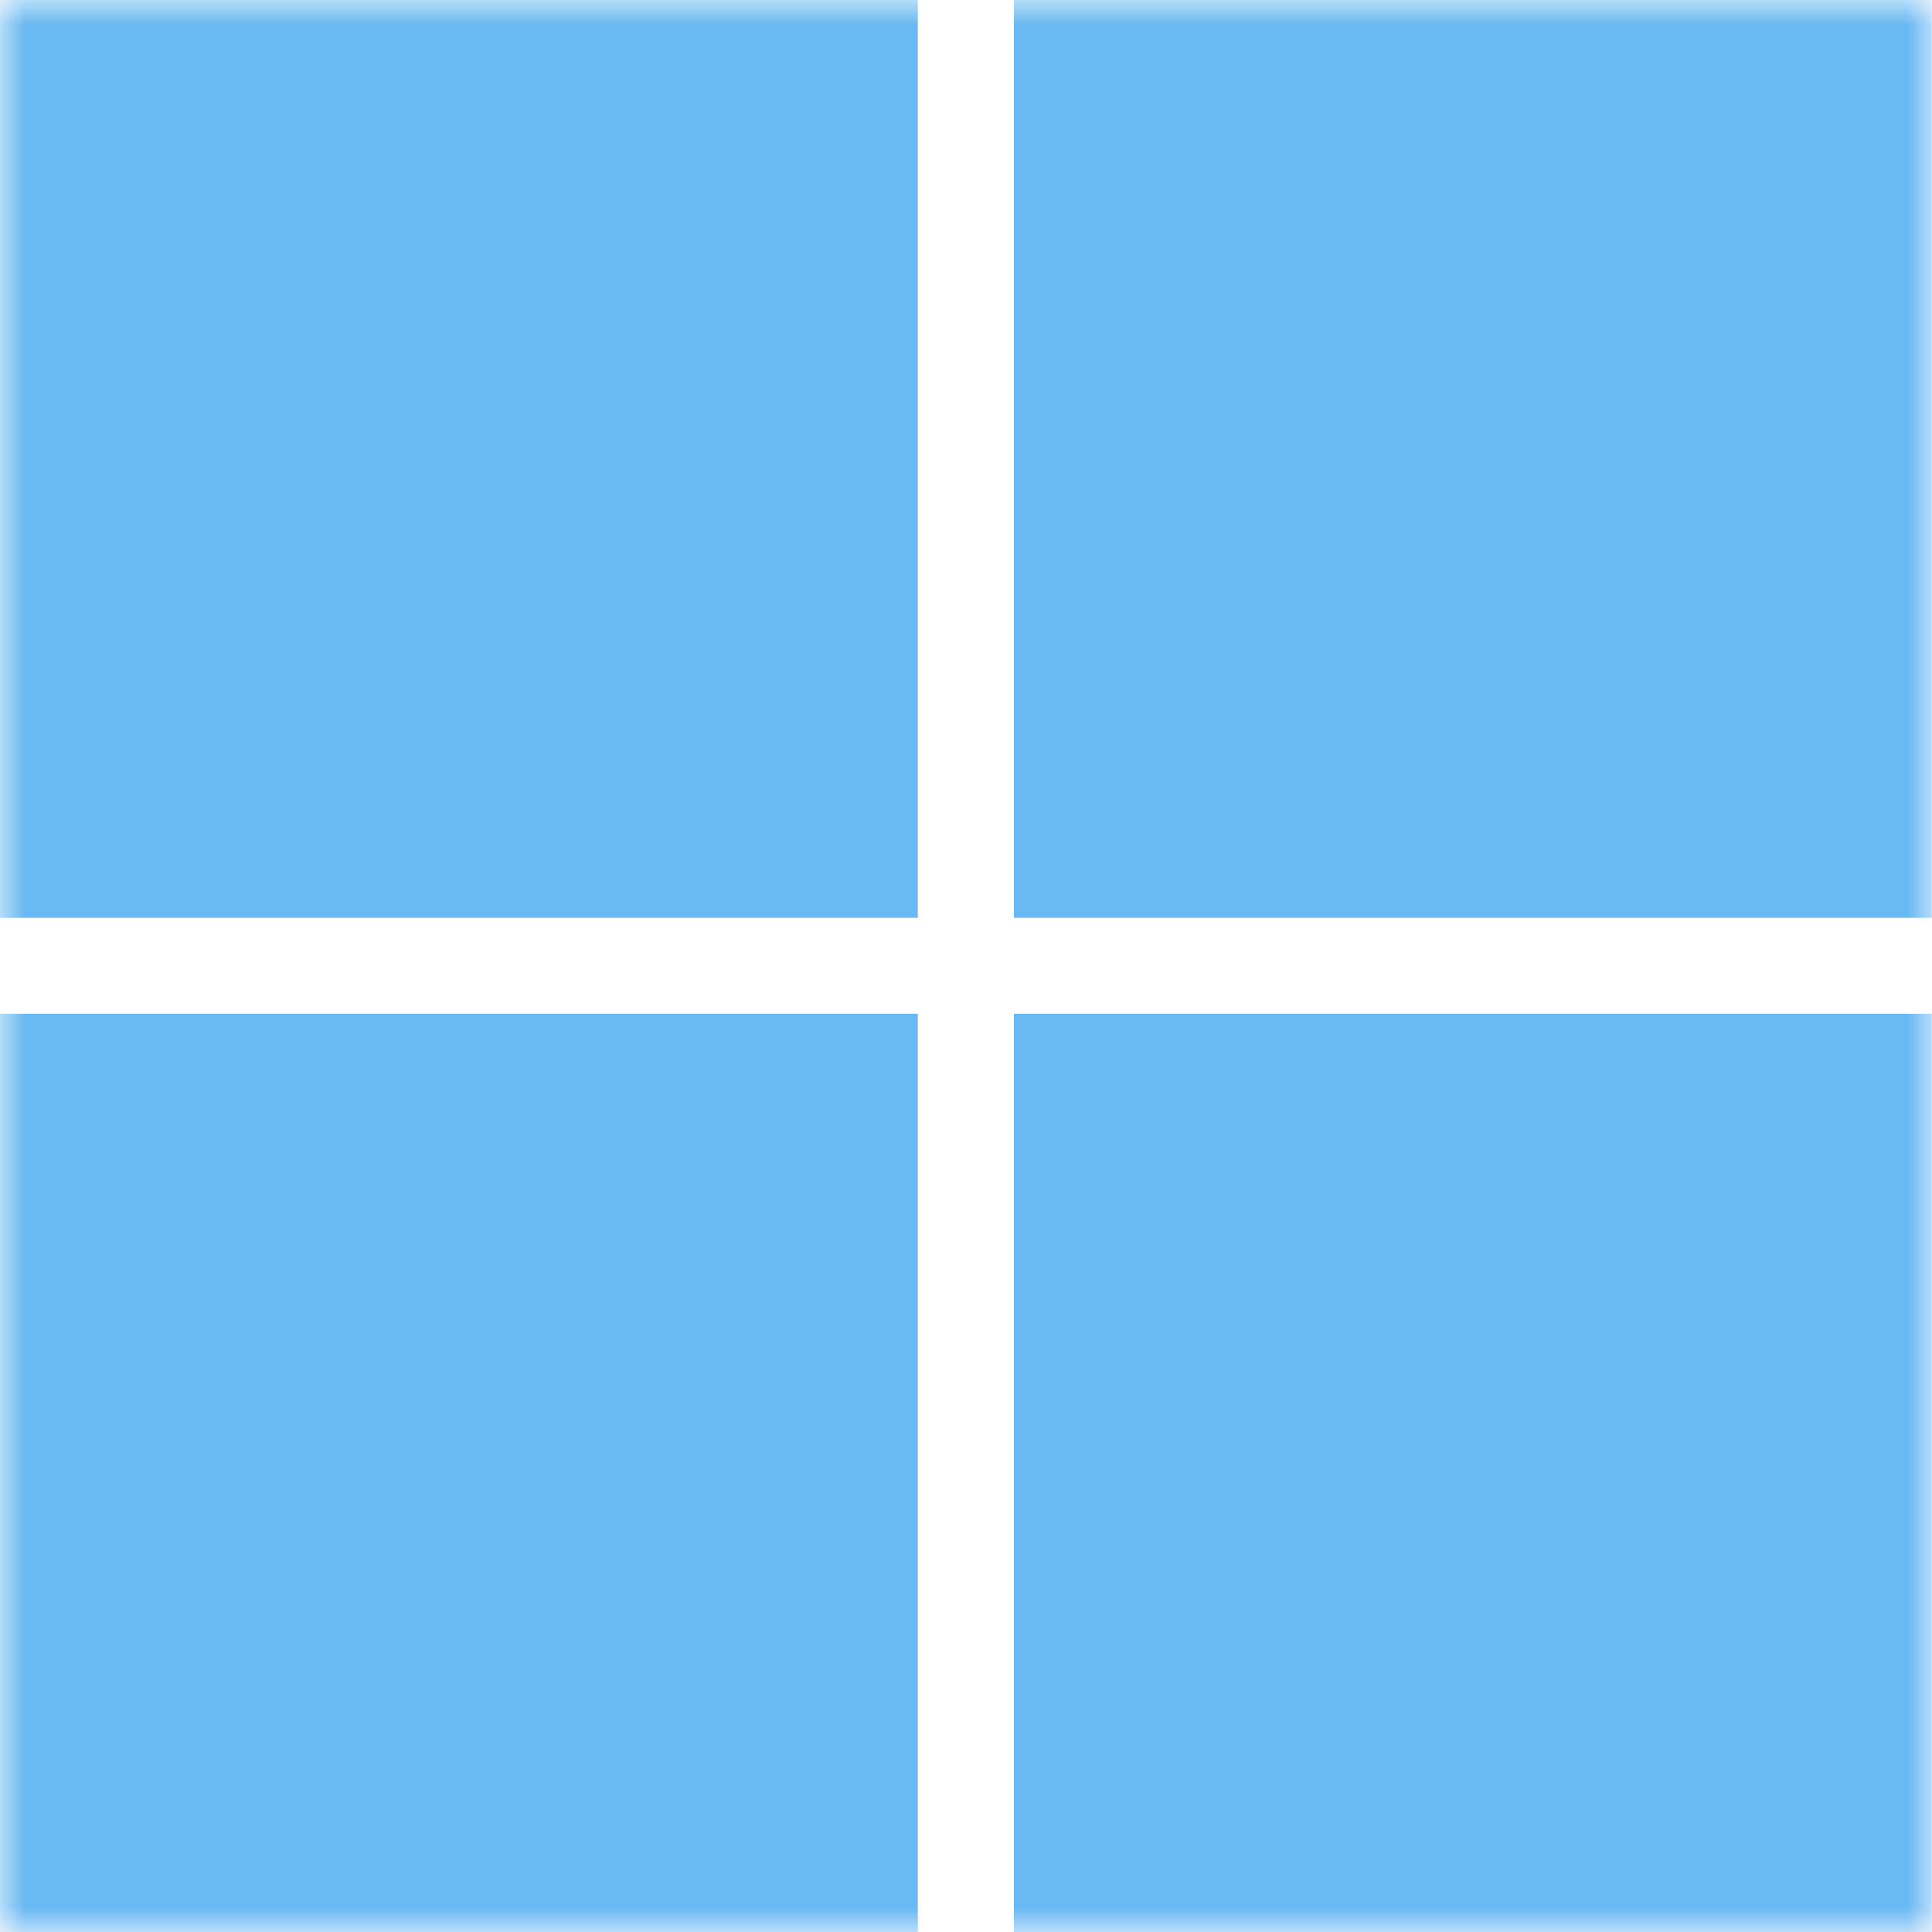 <svg width="40" height="40" viewBox="0 0 40 40" fill="none" xmlns="http://www.w3.org/2000/svg">
<mask id="mask0_6683_2667" style="mask-type:alpha" maskUnits="userSpaceOnUse" x="0" y="0" width="40" height="40">
<rect width="40" height="40" fill="#D9D9D9"/>
</mask>
<g mask="url(#mask0_6683_2667)">
<path d="M19.011 19.003H0V0H19.003V19.003H19.011Z" fill="#6BB9F2"/>
<path d="M39.996 19.003H20.992V0H39.996V19.003Z" fill="#6BB9F2"/>
<path d="M19.003 40H0V20.989H19.003V40Z" fill="#6BB9F2"/>
<path d="M39.996 40H20.992V20.989H39.996V40Z" fill="#6BB9F2"/>
</g>
</svg>
